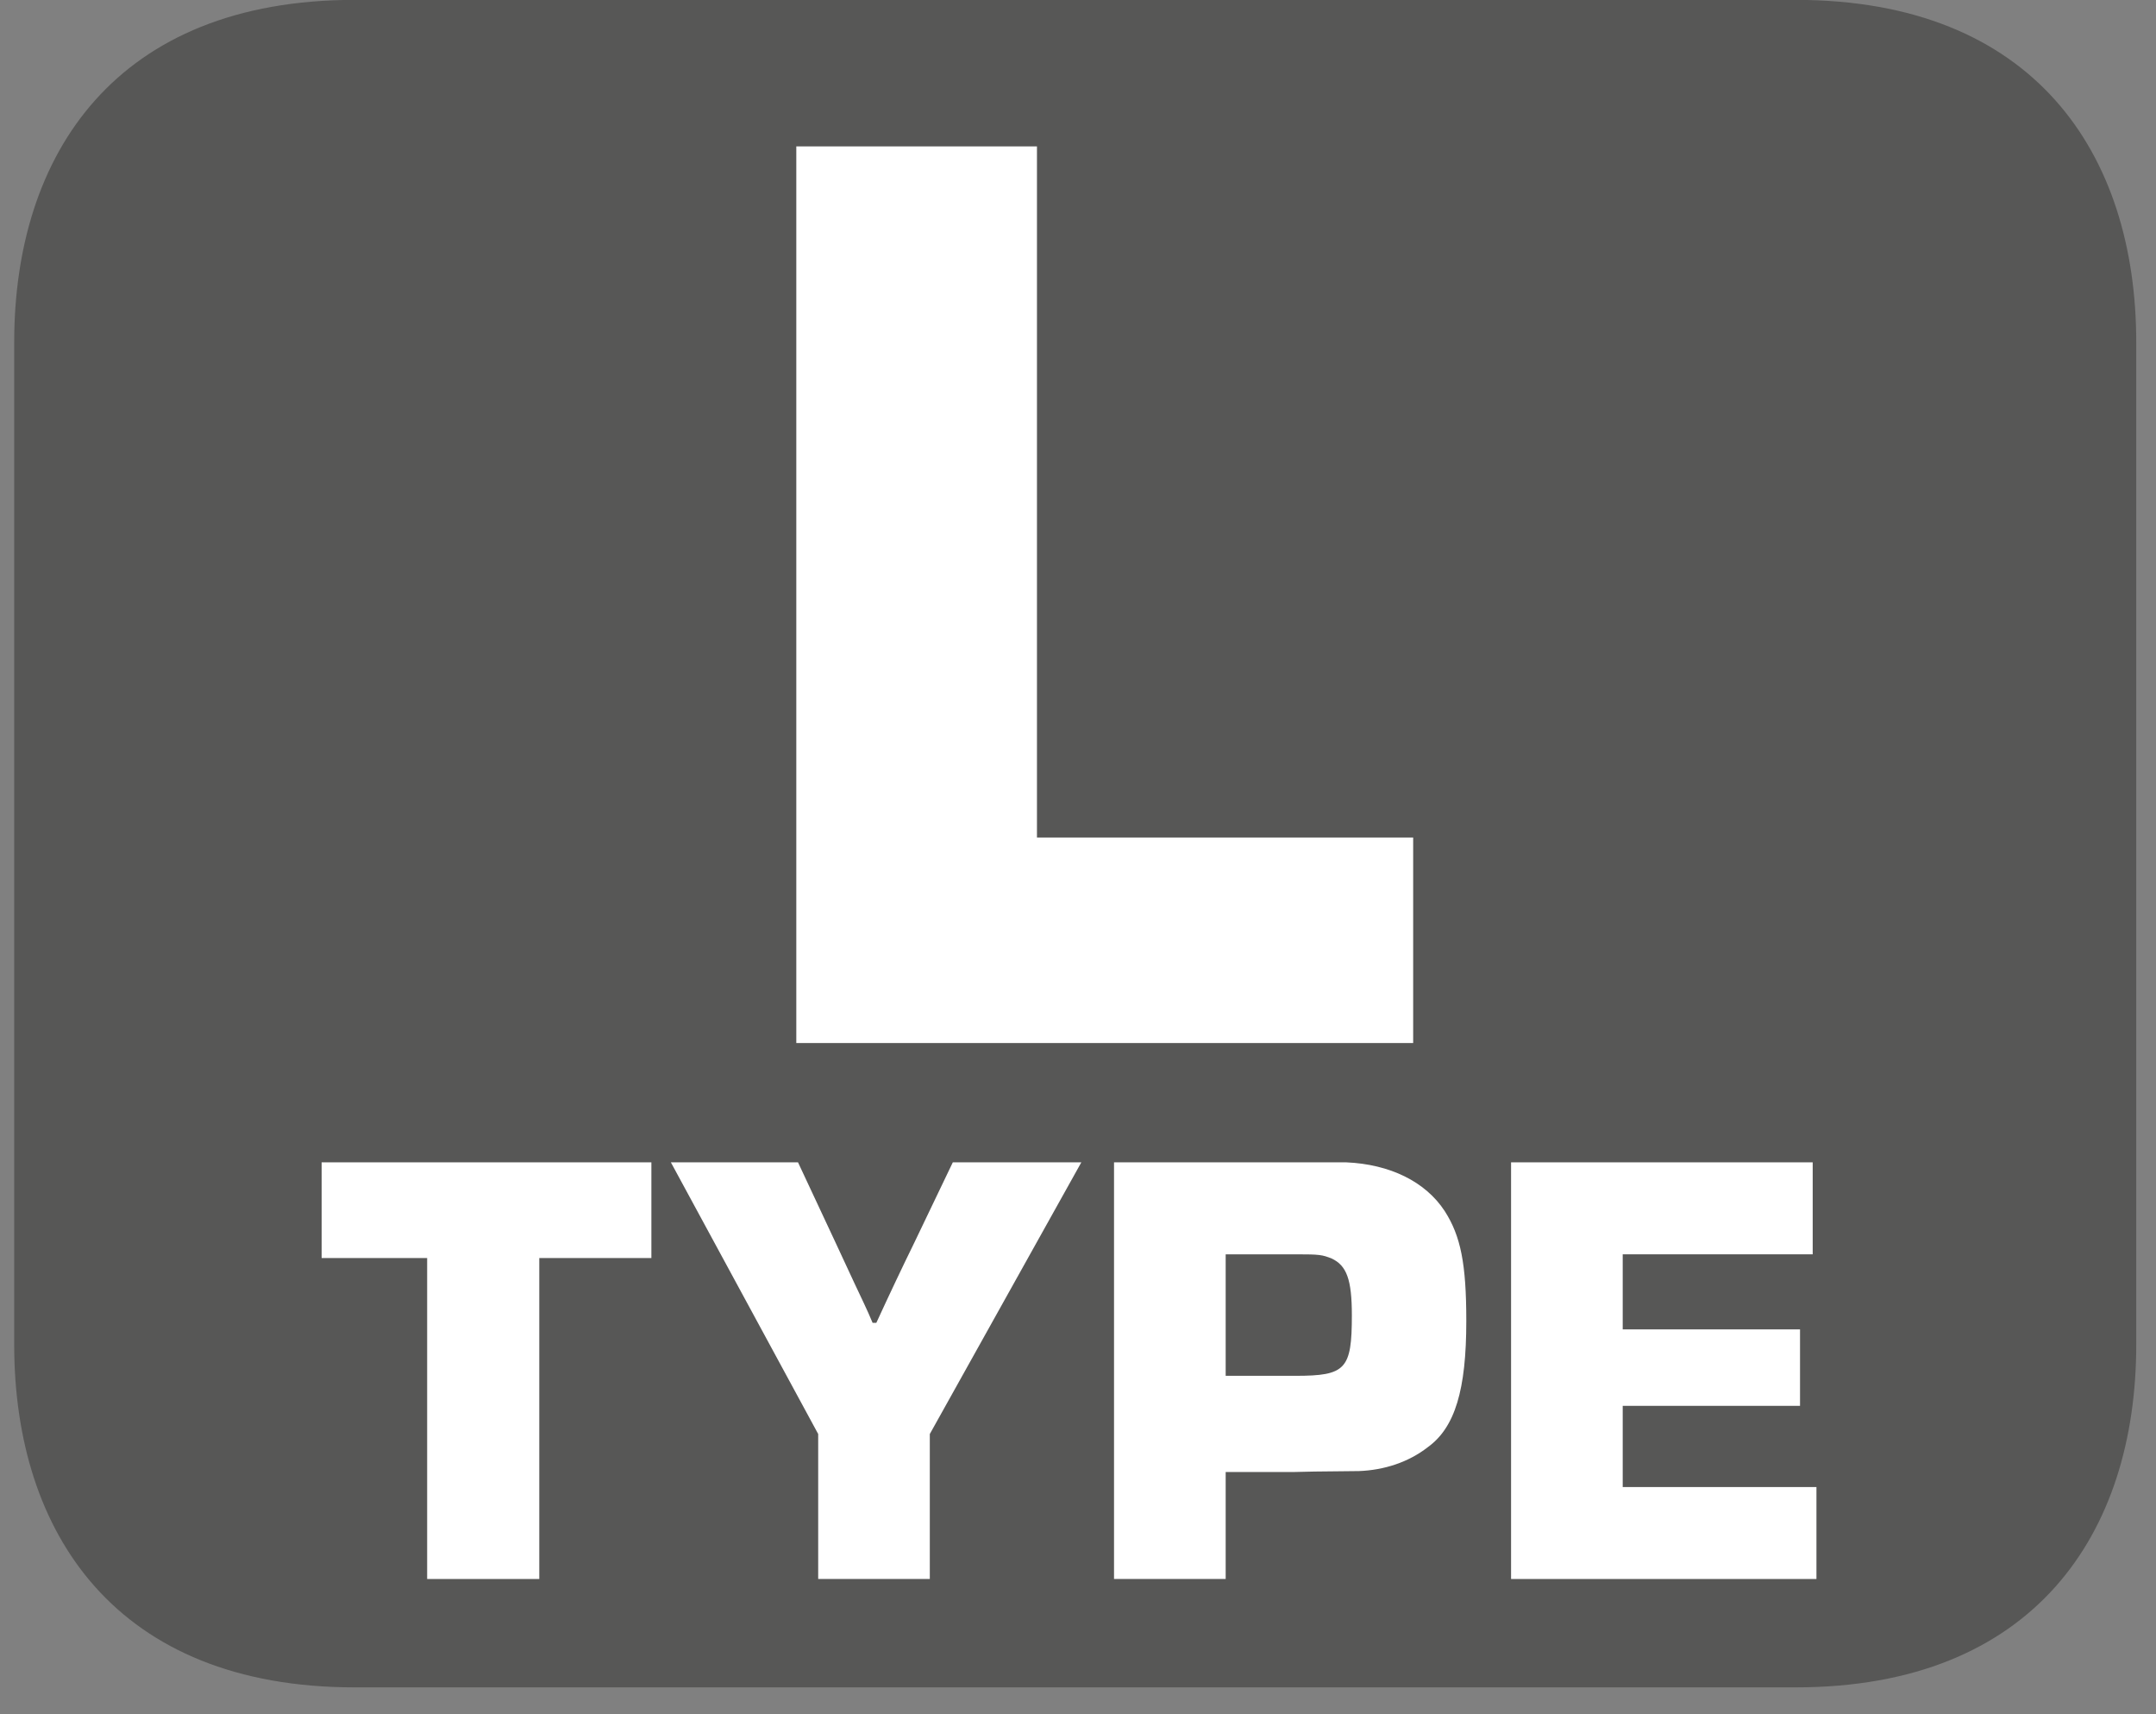 <?xml version="1.0" encoding="UTF-8"?>
<svg xmlns="http://www.w3.org/2000/svg" xmlns:xlink="http://www.w3.org/1999/xlink" width="71.814pt" height="57.088pt" viewBox="0 0 71.814 57.088" version="1.2">
<rect x="0" y="0" width="71.814" height="57.088" fill="#808080" stroke="none"/>
<defs>
<g>
<symbol overflow="visible" id="glyph0-0">
<path style="stroke:none;" d=""/>
</symbol>
<symbol overflow="visible" id="glyph0-1">
<path style="stroke:none;" d="M 10.438 -29.859 L 2.422 -29.859 L 2.422 0 L 22.969 0 L 22.969 -6.844 L 10.438 -6.844 Z M 10.438 -29.859 "/>
</symbol>
<symbol overflow="visible" id="glyph1-0">
<path style="stroke:none;" d=""/>
</symbol>
<symbol overflow="visible" id="glyph1-1">
<path style="stroke:none;" d="M 7.391 -10.688 L 11.125 -10.688 L 11.125 -13.875 L 0.141 -13.875 L 0.141 -10.688 L 3.656 -10.688 L 3.656 0 L 7.391 0 Z M 7.391 -10.688 "/>
</symbol>
<symbol overflow="visible" id="glyph1-2">
<path style="stroke:none;" d="M 13.656 -13.875 L 9.375 -13.875 L 8.094 -11.203 C 7.688 -10.375 7.266 -9.484 6.828 -8.531 L 6.703 -8.531 C 6.516 -8.984 6.297 -9.422 6.094 -9.859 L 5.469 -11.203 L 4.219 -13.875 L -0.016 -13.875 L 4.891 -4.828 L 4.891 0 L 8.609 0 L 8.609 -4.828 Z M 13.656 -13.875 "/>
</symbol>
<symbol overflow="visible" id="glyph1-3">
<path style="stroke:none;" d="M 1.125 0 L 4.844 0 L 4.844 -3.562 L 7.078 -3.562 C 7.672 -3.578 7.672 -3.578 9.281 -3.594 C 10.125 -3.625 10.938 -3.891 11.578 -4.391 C 12.484 -5.047 12.859 -6.297 12.859 -8.594 C 12.859 -10.5 12.672 -11.422 12.141 -12.25 C 11.5 -13.234 10.312 -13.812 8.859 -13.875 L 1.125 -13.875 Z M 4.844 -6.766 L 4.844 -10.812 L 7.203 -10.812 C 7.969 -10.812 8.062 -10.797 8.375 -10.672 C 8.875 -10.438 9.047 -9.969 9.047 -8.781 C 9.047 -6.984 8.844 -6.766 7.172 -6.766 Z M 4.844 -6.766 "/>
</symbol>
<symbol overflow="visible" id="glyph1-4">
<path style="stroke:none;" d="M 4.844 -10.812 L 11.172 -10.812 L 11.172 -13.875 L 1.125 -13.875 L 1.125 0 L 11.297 0 L 11.297 -3.062 L 4.844 -3.062 L 4.844 -5.766 L 10.75 -5.766 L 10.75 -8.312 L 4.844 -8.312 Z M 4.844 -10.812 "/>
</symbol>
</g>
<clipPath id="clip1">
  <path d="M 0.473 0 L 71.156 0 L 71.156 56.191 L 0.473 56.191 Z M 0.473 0 "/>
</clipPath>
</defs>
<g id="surface1">
<g clip-path="url(#clip1)" clip-rule="nonzero">
<path style=" stroke:none;fill-rule:evenodd;fill:rgb(34.117%,34.117%,33.725%);fill-opacity:1;" d="M 71.156 44.777 C 71.156 51.074 67.746 56.191 59.809 56.191 L 11.816 56.191 C 3.883 56.191 0.473 51.074 0.473 44.777 L 0.473 11.402 C 0.473 5.102 3.883 -0.004 11.816 -0.004 L 59.809 -0.004 C 67.746 -0.004 71.156 5.102 71.156 11.402 Z M 71.156 44.777 "/>
</g>
<g style="fill:rgb(100%,100%,100%);fill-opacity:1;">
  <use xlink:href="#glyph0-1" x="24.102" y="34.734"/>
</g>
<g style="fill:rgb(100%,100%,100%);fill-opacity:1;">
  <use xlink:href="#glyph1-1" x="10.572" y="52.582"/>
</g>
<g style="fill:rgb(100%,100%,100%);fill-opacity:1;">
  <use xlink:href="#glyph1-2" x="22.362" y="52.582"/>
  <use xlink:href="#glyph1-3" x="35.982" y="52.582"/>
  <use xlink:href="#glyph1-4" x="49.207" y="52.582"/>
</g>
</g>
</svg>
